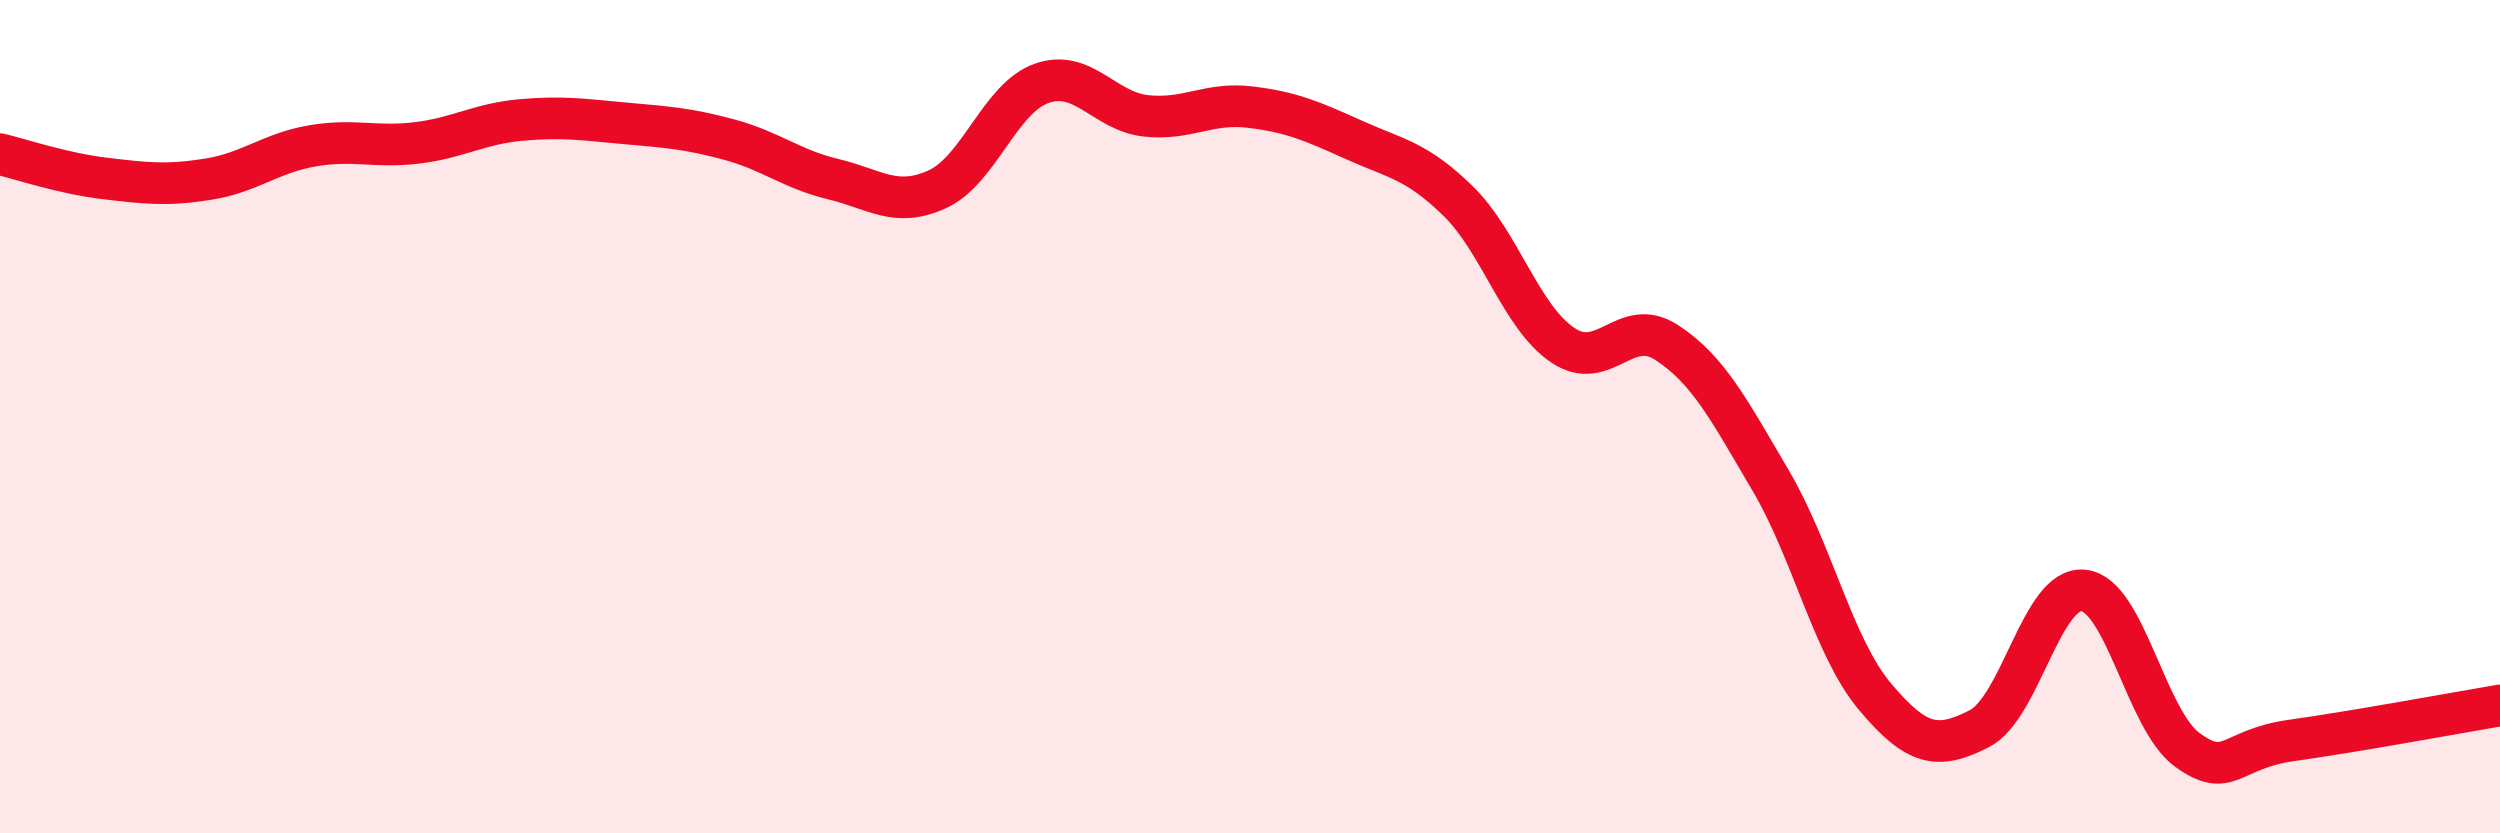 
    <svg width="60" height="20" viewBox="0 0 60 20" xmlns="http://www.w3.org/2000/svg">
      <path
        d="M 0,3.7 C 0.5,3.82 1.5,4.16 2.5,4.28 C 3.5,4.4 4,4.46 5,4.3 C 6,4.14 6.5,3.67 7.5,3.5 C 8.5,3.33 9,3.55 10,3.43 C 11,3.31 11.5,2.97 12.5,2.88 C 13.5,2.79 14,2.87 15,2.96 C 16,3.05 16.5,3.08 17.5,3.35 C 18.5,3.62 19,4.06 20,4.3 C 21,4.54 21.5,5 22.5,4.54 C 23.5,4.08 24,2.35 25,2 C 26,1.65 26.5,2.67 27.5,2.78 C 28.5,2.89 29,2.45 30,2.57 C 31,2.69 31.5,2.91 32.5,3.36 C 33.5,3.81 34,3.85 35,4.83 C 36,5.81 36.5,7.6 37.5,8.28 C 38.5,8.96 39,7.57 40,8.22 C 41,8.87 41.5,9.84 42.5,11.54 C 43.5,13.24 44,15.53 45,16.72 C 46,17.91 46.5,18 47.5,17.49 C 48.5,16.98 49,14.07 50,14.17 C 51,14.27 51.5,17.28 52.5,18 C 53.5,18.72 53.5,17.98 55,17.77 C 56.5,17.56 59,17.1 60,16.93L60 20L0 20Z"
        fill="#EB0A25"
        opacity="0.1"
        stroke-linecap="round"
        stroke-linejoin="round"
      />
      <path
        d="M 0,3.7 C 0.5,3.82 1.5,4.16 2.5,4.28 C 3.5,4.4 4,4.46 5,4.3 C 6,4.14 6.5,3.67 7.5,3.5 C 8.5,3.33 9,3.55 10,3.43 C 11,3.31 11.5,2.97 12.5,2.88 C 13.5,2.79 14,2.87 15,2.96 C 16,3.05 16.5,3.08 17.5,3.35 C 18.5,3.62 19,4.06 20,4.3 C 21,4.54 21.5,5 22.5,4.54 C 23.5,4.08 24,2.35 25,2 C 26,1.65 26.5,2.67 27.5,2.78 C 28.5,2.89 29,2.45 30,2.57 C 31,2.69 31.5,2.91 32.5,3.36 C 33.5,3.81 34,3.85 35,4.83 C 36,5.81 36.5,7.6 37.5,8.28 C 38.5,8.96 39,7.57 40,8.22 C 41,8.87 41.5,9.84 42.5,11.54 C 43.5,13.24 44,15.53 45,16.72 C 46,17.91 46.5,18 47.5,17.49 C 48.5,16.98 49,14.07 50,14.17 C 51,14.27 51.5,17.28 52.5,18 C 53.5,18.72 53.5,17.98 55,17.77 C 56.5,17.56 59,17.1 60,16.93"
        stroke="#EB0A25"
        stroke-width="1"
        fill="none"
        stroke-linecap="round"
        stroke-linejoin="round"
      />
    </svg>
  